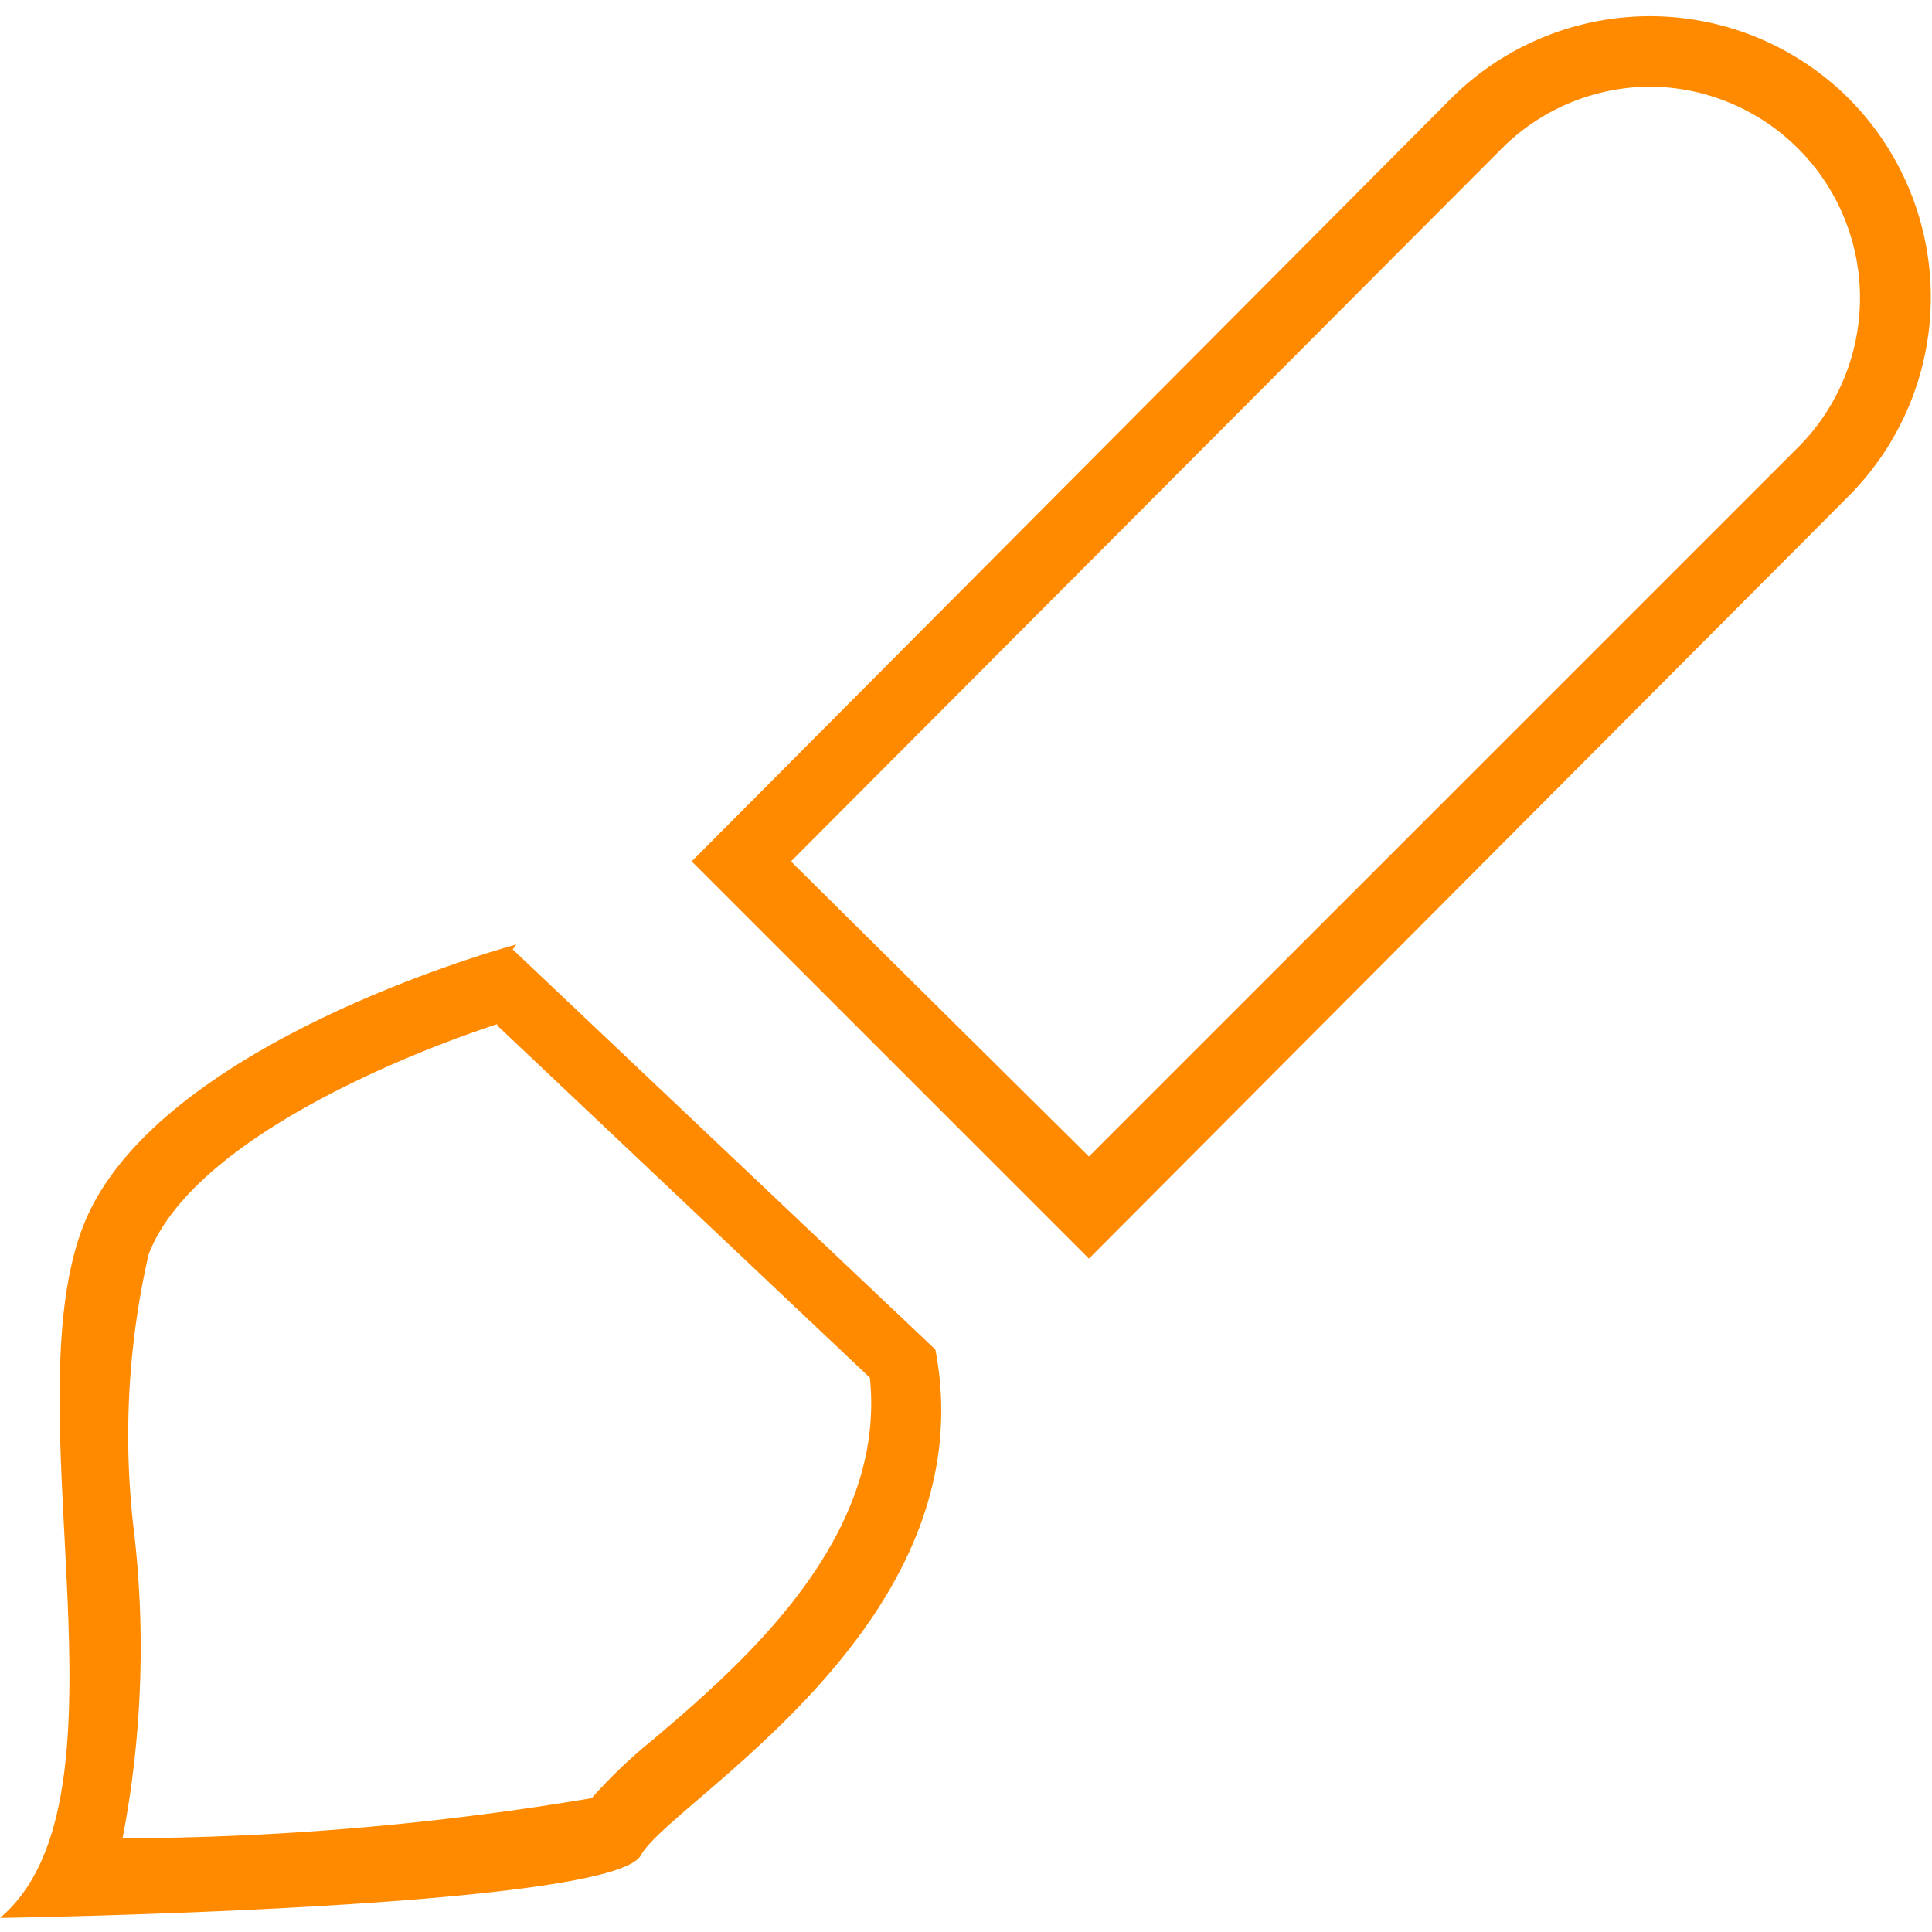 <svg width="34" height="34" xmlns="http://www.w3.org/2000/svg" viewBox="0 0 27.43 26.97"><defs><style>.cls-1{fill:#ff8a00;}</style></defs><title>Монтажная область 1</title><path class="cls-1" d="M7.06,14.33l5.29,5c.24,2.29-1.82,4.07-3.08,5.14a7.24,7.24,0,0,0-.87.83,41,41,0,0,1-6.66.57,14.36,14.36,0,0,0,.17-4.29,11.5,11.5,0,0,1,.2-4c.6-1.57,3.46-2.78,4.95-3.27m.27-1.13s-5.13,1.37-6.15,4S2,25.31,0,27c0,0,8.69-.13,9.1-.89s4.93-3.28,4.18-7.18l-6-5.68Z"/><path class="cls-1" d="M23.43,1a3,3,0,0,1,2.12,5.1L15.46,16.19,11.23,12,21.32,1.88A3,3,0,0,1,23.43,1m0-1a4,4,0,0,0-2.82,1.16L9.82,12l5.64,5.64L26.25,6.81a4,4,0,0,0,0-5.64h0A4,4,0,0,0,23.43,0Z"/></svg>